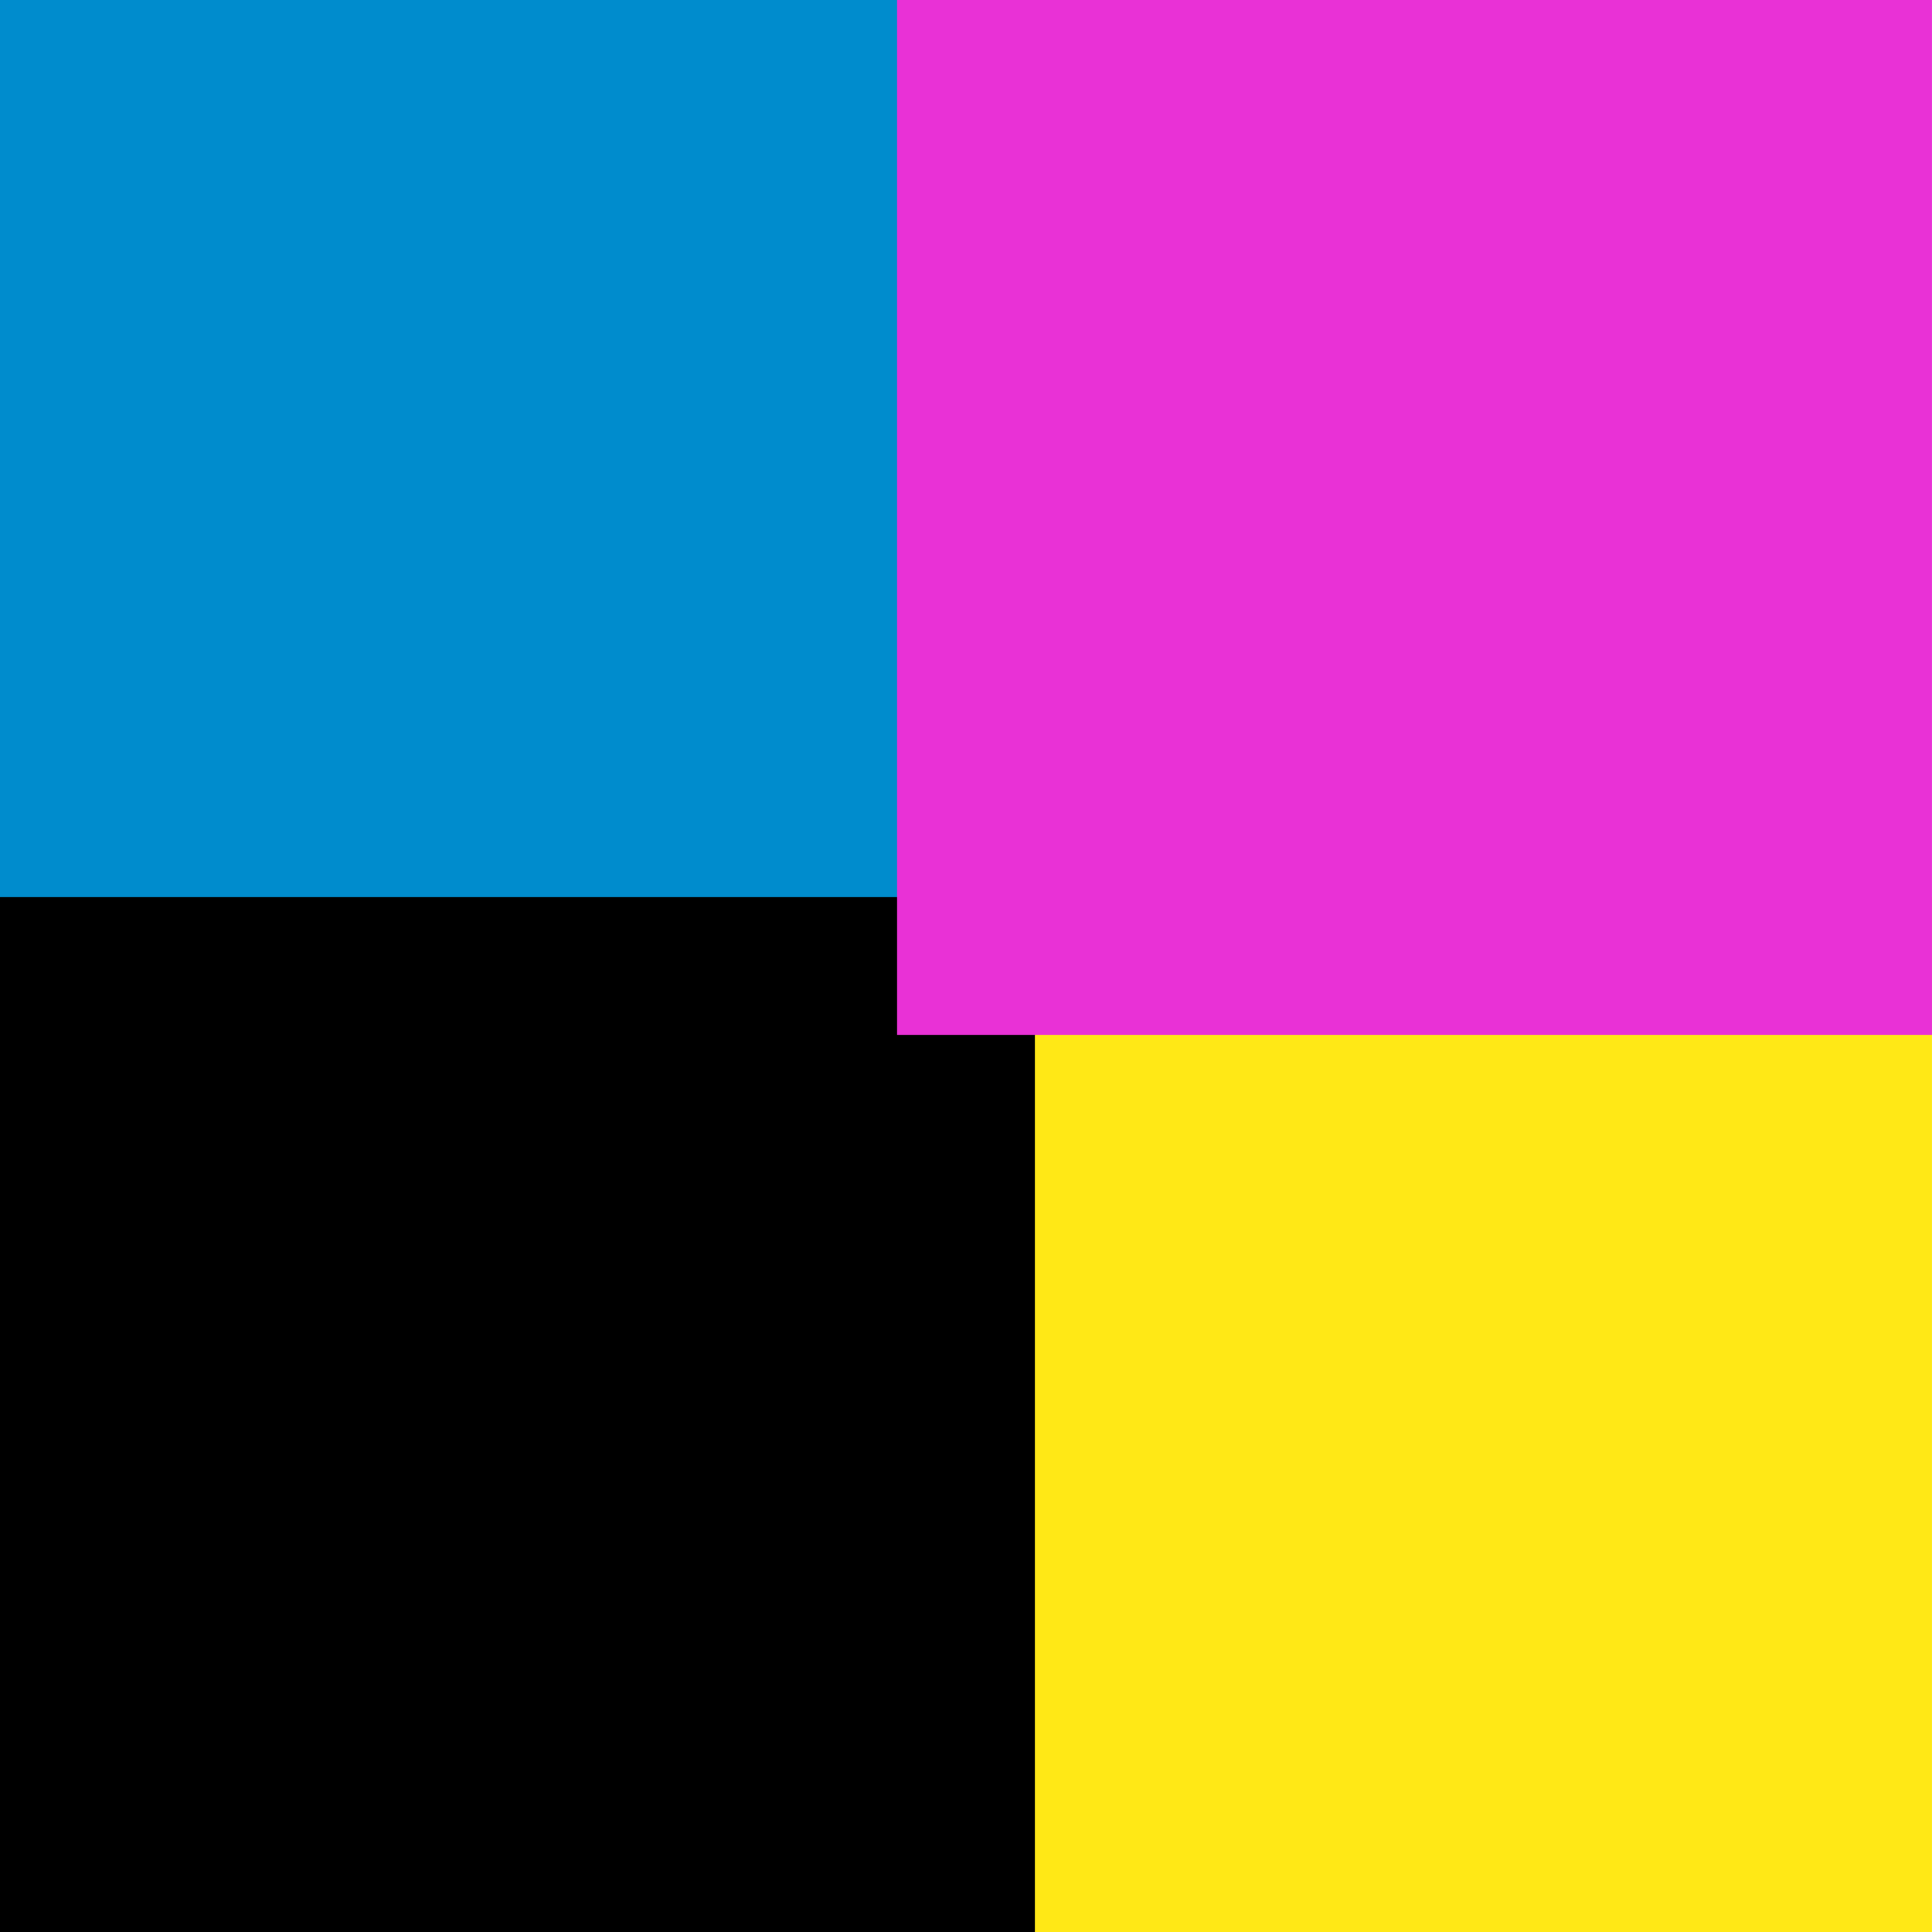 <?xml version="1.0" encoding="UTF-8"?> <svg xmlns="http://www.w3.org/2000/svg" width="194" height="194" viewBox="0 0 194 194" fill="none"><g style="mix-blend-mode:multiply"><g style="mix-blend-mode:multiply"><path d="M103.915 0H0V103.915H103.915V0Z" fill="#008CCD"></path></g></g><g style="mix-blend-mode:multiply"><g style="mix-blend-mode:multiply"><path d="M193.997 90.085H90.082V194H193.997V90.085Z" fill="#FFE816"></path></g></g><g style="mix-blend-mode:multiply"><g style="mix-blend-mode:multiply"><path d="M103.915 90.085H0V194H103.915V90.085Z" fill="black"></path></g></g><g style="mix-blend-mode:multiply"><g style="mix-blend-mode:multiply"><path d="M193.997 0H90.082V103.915H193.997V0Z" fill="#E931D6"></path></g></g></svg> 